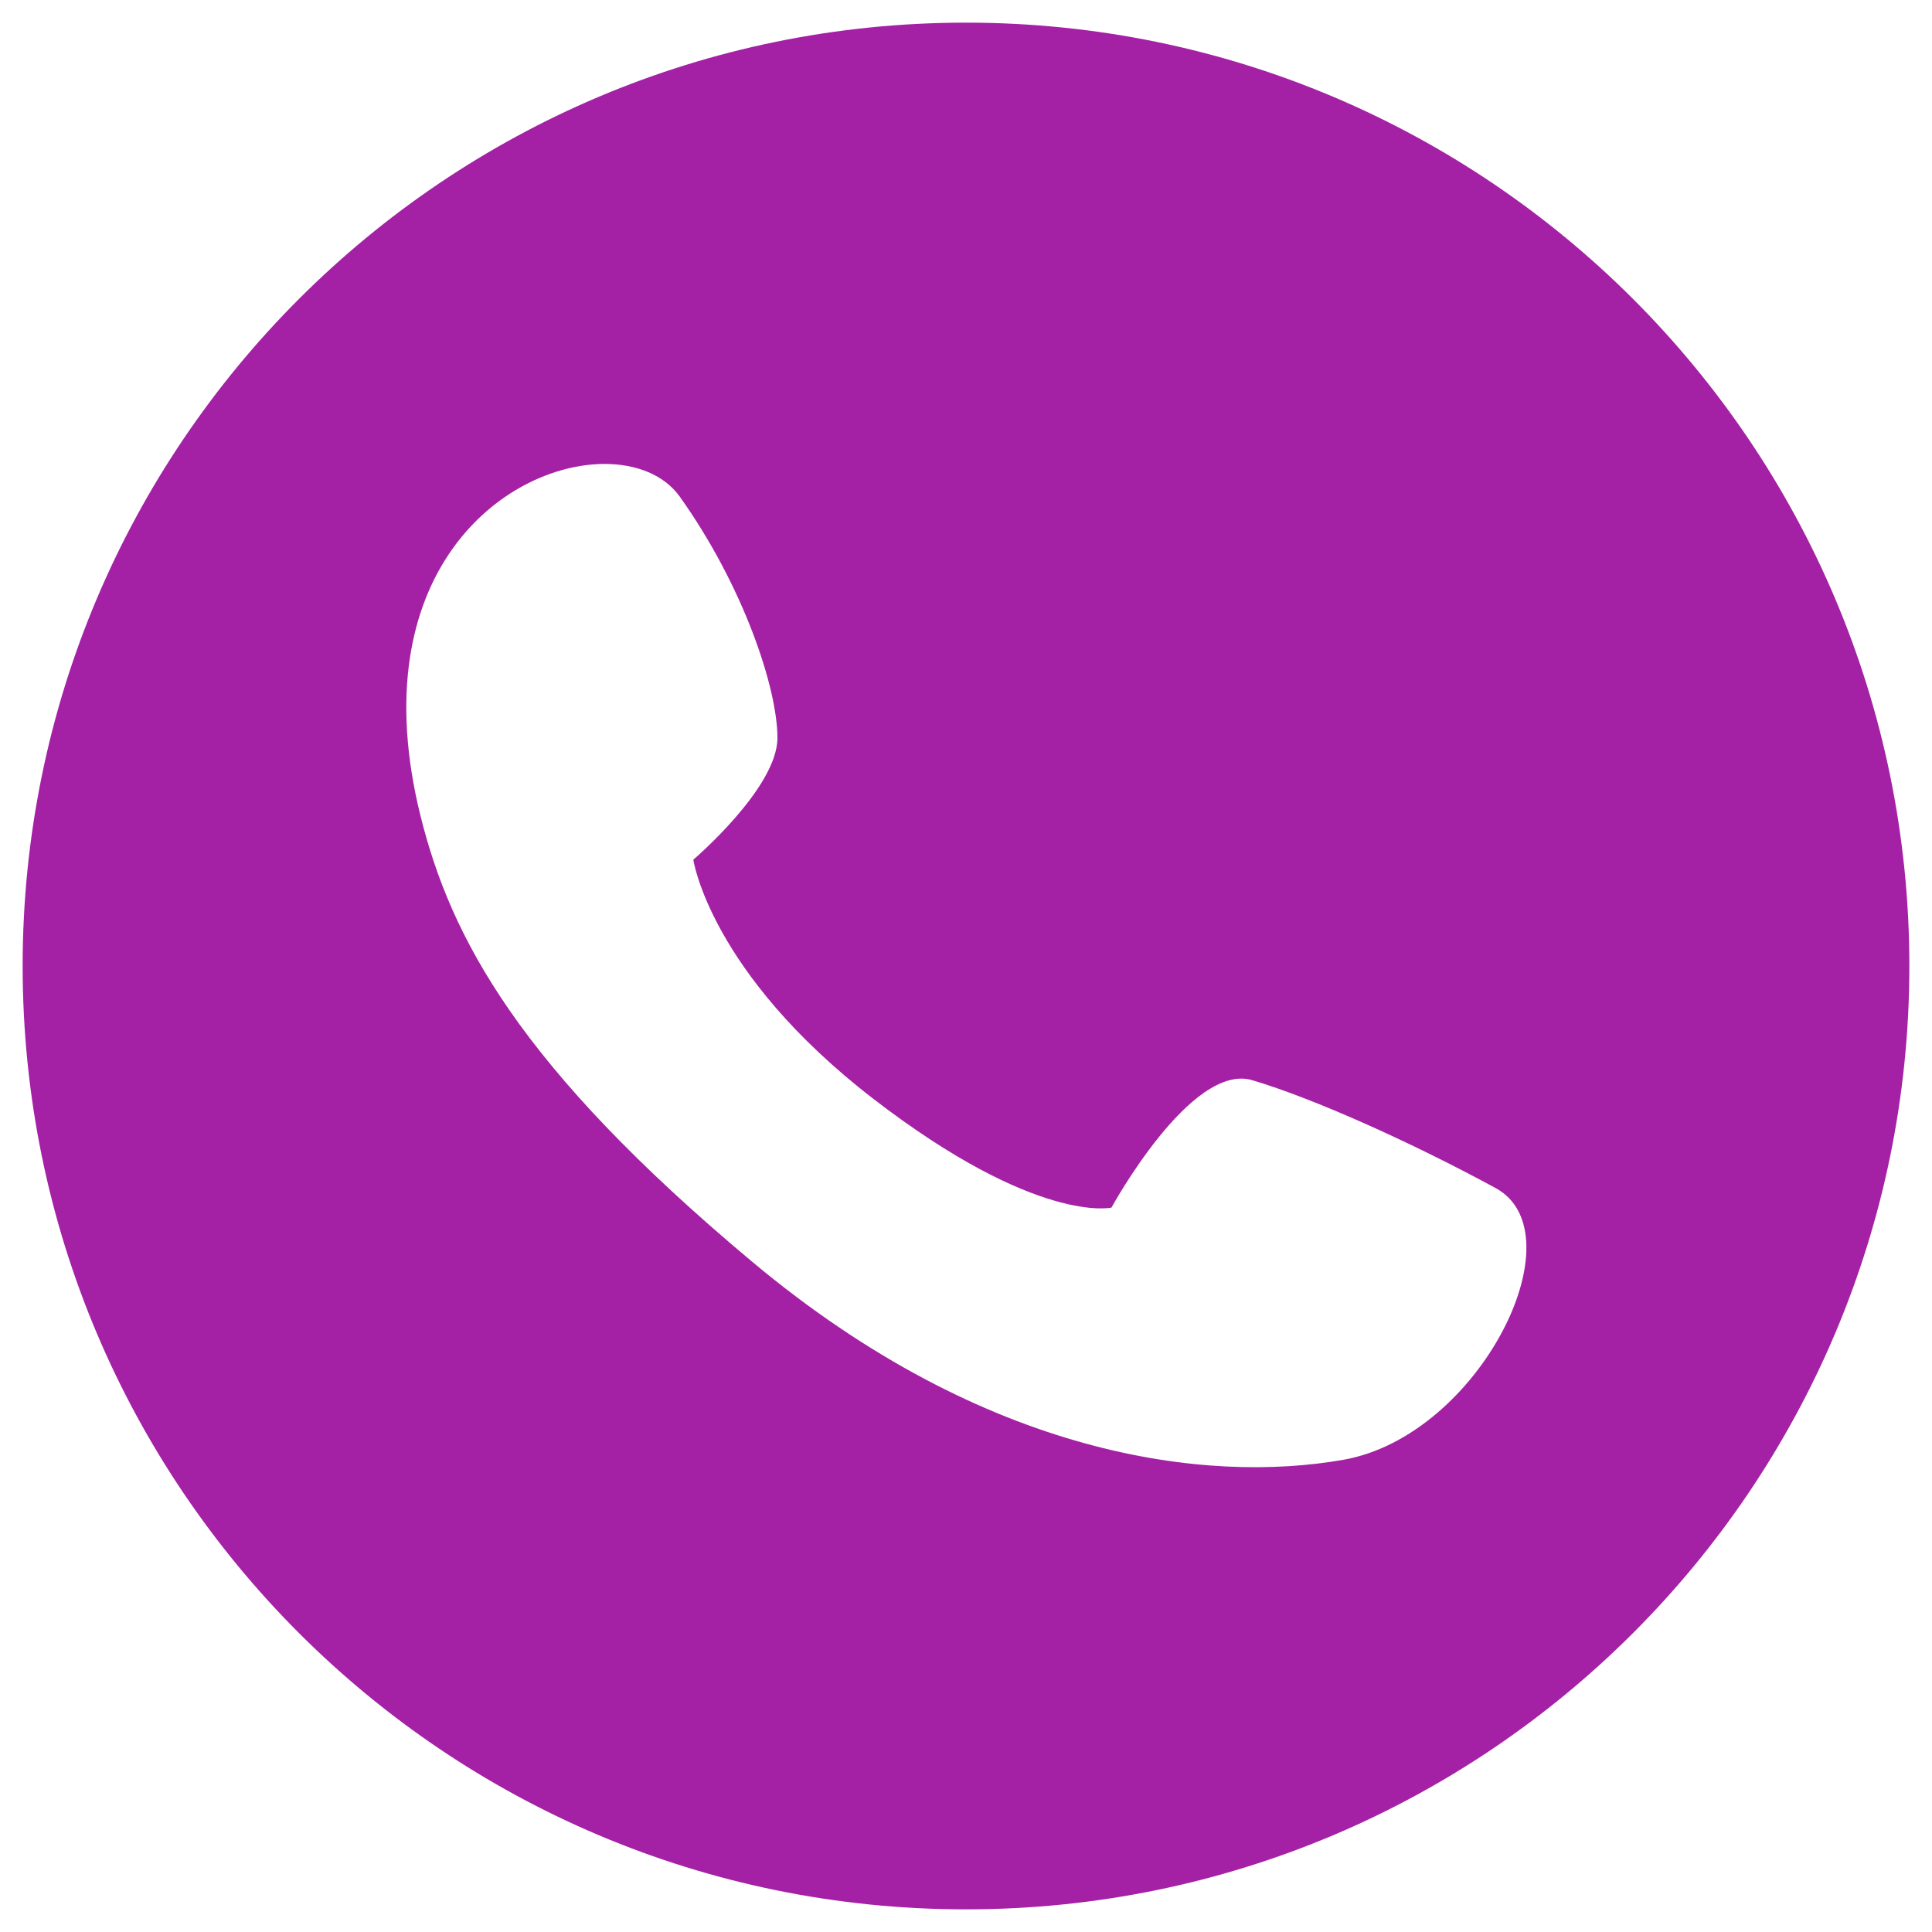   <svg width="100%" height="100%" viewBox="0 0 1024 1024" xmlns="http://www.w3.org/2000/svg" style="vertical-align: middle; max-width: 100%; width: 100%;">
   <path d="M512 12C235.862 12 12 235.862 12 512s223.862 500 500 500 500-223.862 500-500S788.138 12 512 12zM711.936 773.734c-72.25 12.664-189.072-1.16-313.14-104.876-124.054-103.712-159.896-172.164-175.874-236.236-31.952-128.51 44.19-186.708 97.536-186.722 16.982 0 31.646 5.904 39.81 17.302 33.706 47.272 51.788 101.426 51.788 127.916 0 26.52-44.586 64.53-44.586 64.53s8.744 59.936 95.458 126.784c86.746 66.804 126.174 57.618 126.174 57.618s42.16-77.208 74.662-67.52c32.534 9.674 84.32 32.93 128.906 57.144C837.226 653.876 784.216 761.04 711.936 773.734z" fill="rgb(164,33,165)">
   </path>
  </svg>
